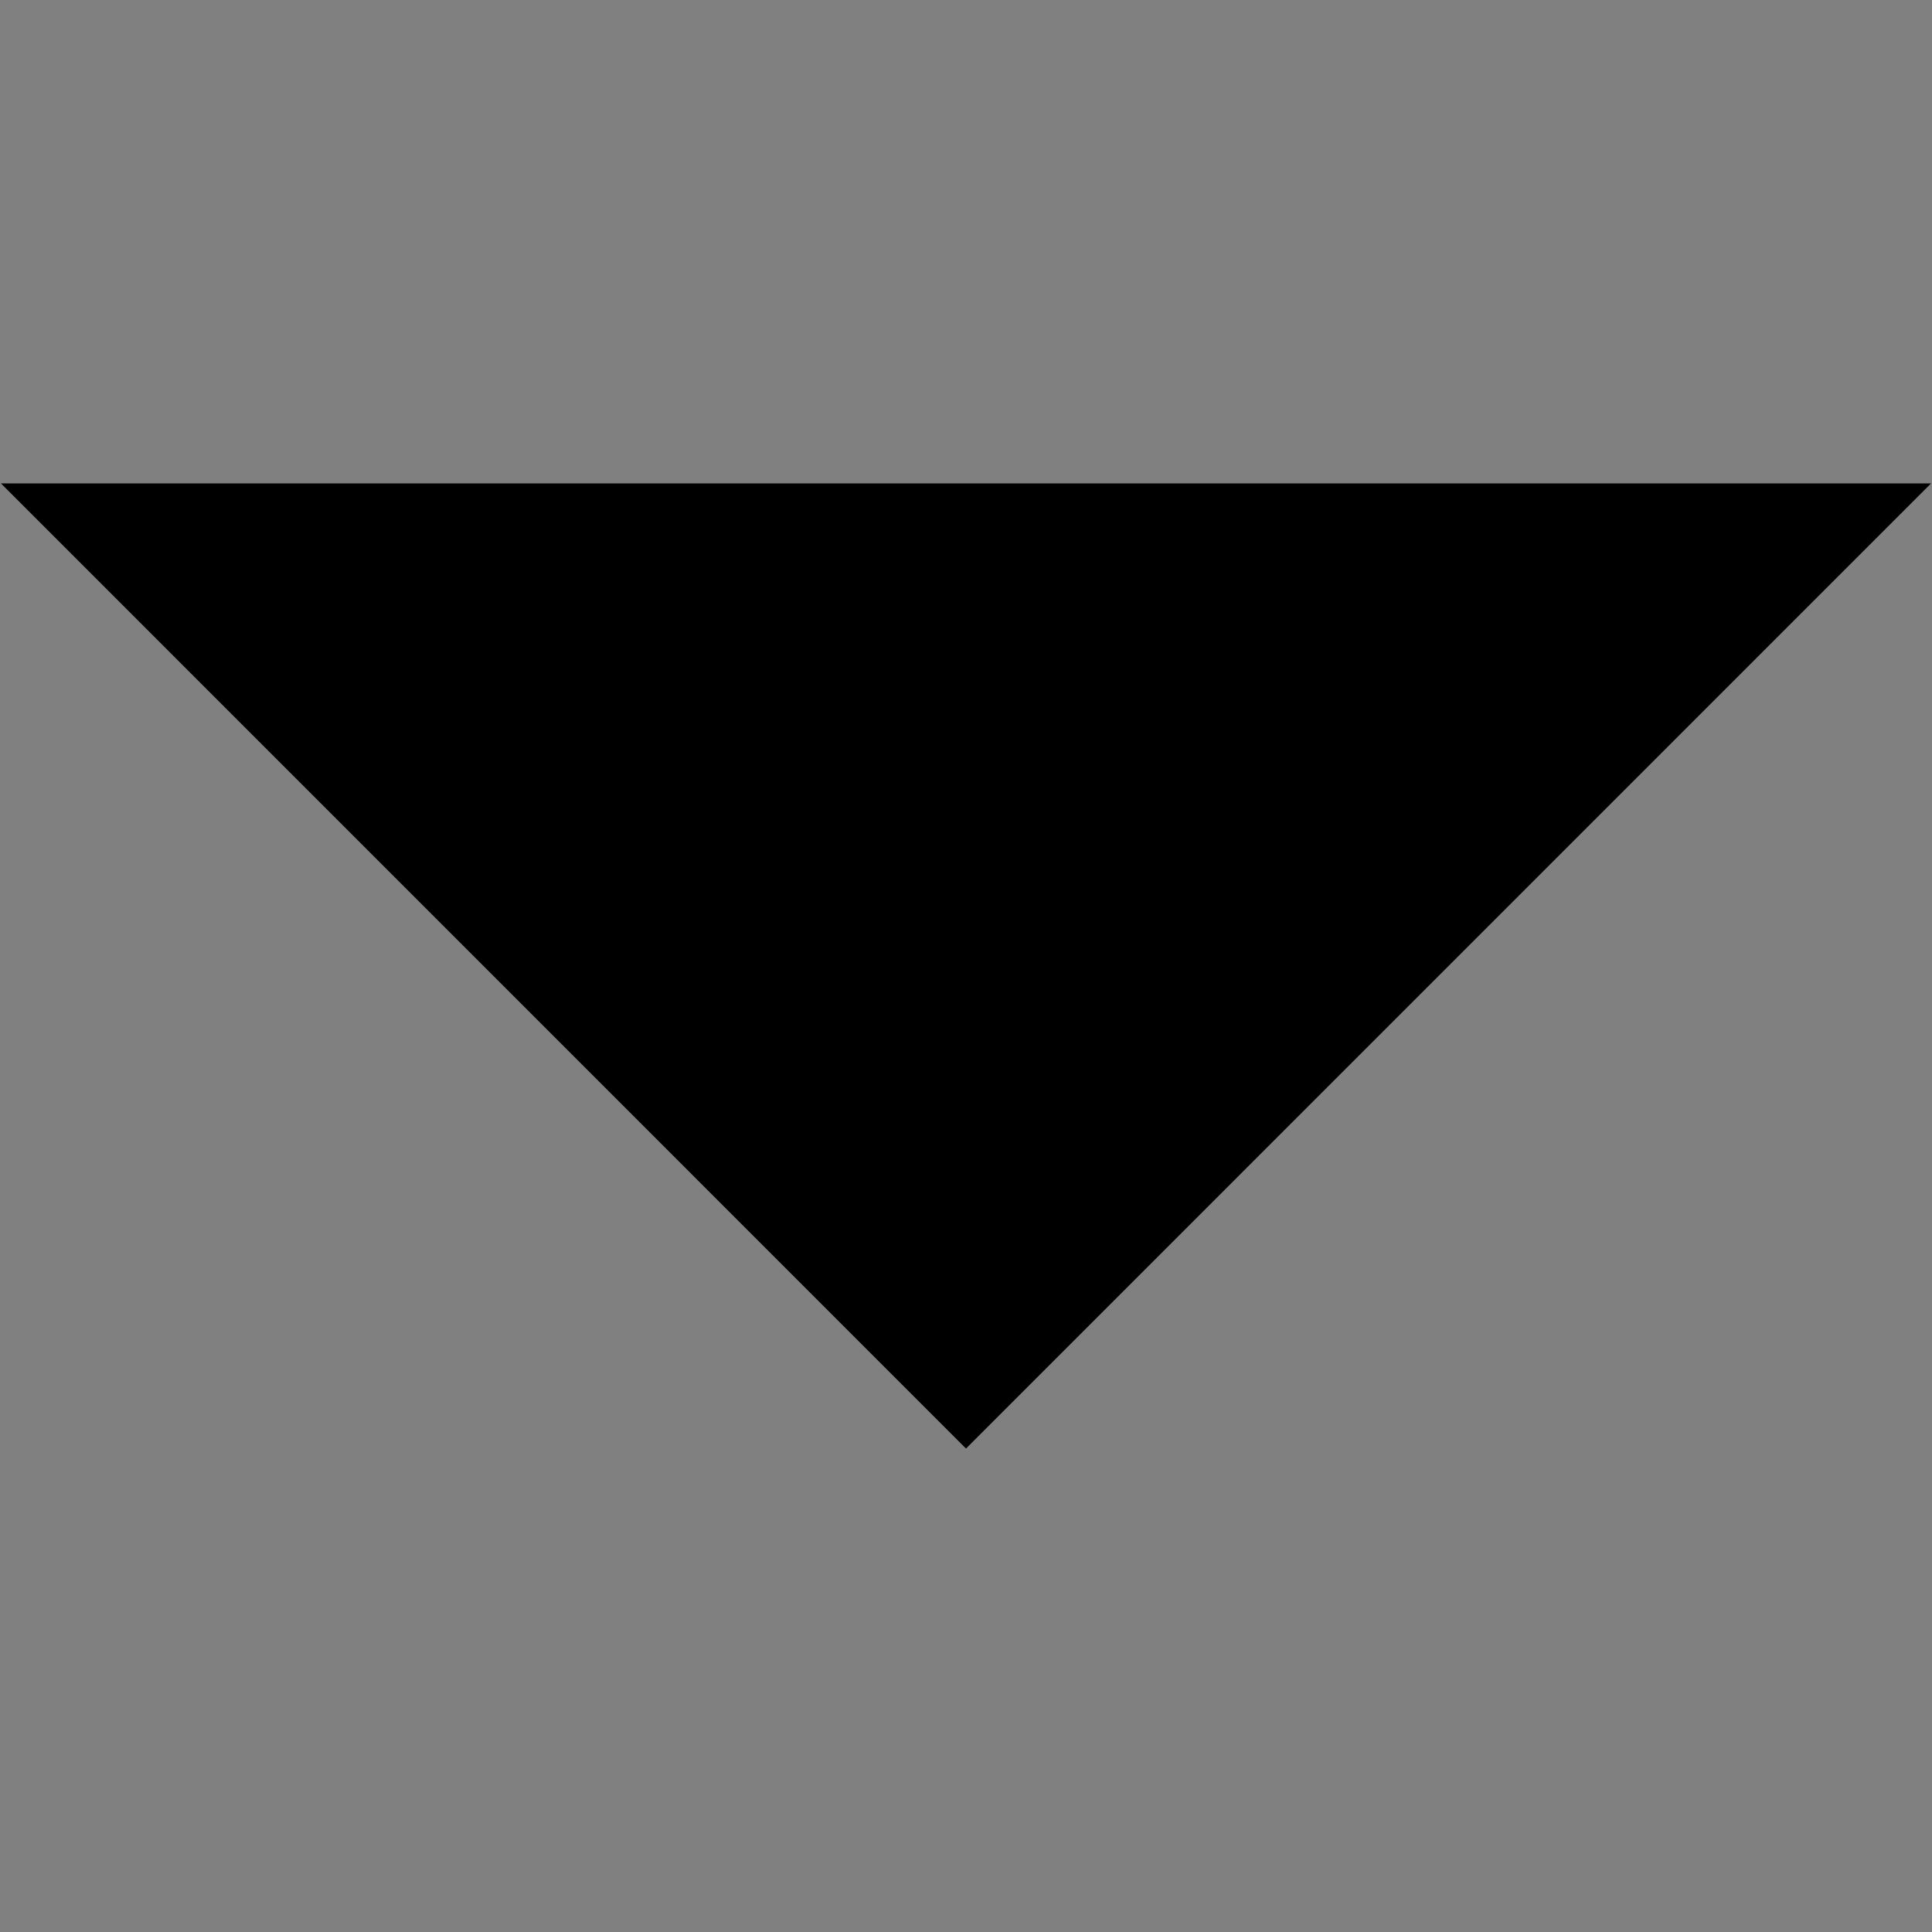 <?xml version="1.0" encoding="UTF-8"?> <!-- Generator: Adobe Illustrator 16.0.0, SVG Export Plug-In . SVG Version: 6.00 Build 0) --> <svg xmlns="http://www.w3.org/2000/svg" xmlns:xlink="http://www.w3.org/1999/xlink" version="1.1" id="Capa_1" x="0px" y="0px" width="40px" height="40px" viewBox="0 0 40 40" xml:space="preserve"><rect x="0" y="0" width="40" height="40" fill="#808080" stroke="none"/> <path fill="#FFFFFF" d="M1010.05,14.141c0-0.353-0.009-0.618,0.002-0.88c0.017-0.255,0.044-0.509,0.067-0.763 c0.013-0.14,0.021-0.279,0.041-0.417c0.03-0.21,0.063-0.419,0.103-0.628c0.04-0.221,0.081-0.442,0.138-0.66 c0.055-0.236,0.125-0.469,0.183-0.704c0.059-0.237,0.143-0.465,0.229-0.691c0.101-0.249,0.166-0.51,0.271-0.756 c0.214-0.511,0.447-1.014,0.729-1.493c0.102-0.168,0.18-0.348,0.278-0.512c0.138-0.216,0.289-0.422,0.438-0.632 c0.063-0.095,0.135-0.188,0.195-0.283c0.223-0.317,0.455-0.618,0.727-0.896c0.181-0.19,0.365-0.378,0.537-0.577 c0.224-0.259,0.483-0.474,0.728-0.717c0.127-0.13,0.277-0.238,0.421-0.351c0.269-0.206,0.526-0.415,0.798-0.61 c0.262-0.185,0.522-0.357,0.788-0.529c0.147-0.095,0.305-0.185,0.455-0.266c0.41-0.214,0.819-0.427,1.243-0.613 c0.369-0.163,0.747-0.301,1.124-0.439c0.239-0.087,0.488-0.145,0.733-0.212c0.235-0.066,0.479-0.133,0.724-0.188 c0.26-0.059,0.521-0.117,0.787-0.144c0.21-0.021,0.418-0.069,0.628-0.1c0.138-0.02,0.278-0.038,0.417-0.042 c0.513-0.016,1.027-0.032,1.541-0.036c0.292-0.001,0.59-0.004,0.876,0.042c0.3,0.049,0.604,0.065,0.901,0.125 c0.229,0.046,0.466,0.082,0.692,0.125c0.178,0.031,0.351,0.073,0.521,0.118c0.206,0.054,0.412,0.108,0.607,0.173 c0.33,0.106,0.661,0.21,0.984,0.334c0.357,0.137,0.709,0.29,1.059,0.445c0.184,0.079,0.354,0.173,0.521,0.267 c0.231,0.13,0.465,0.265,0.692,0.4c0.35,0.204,0.688,0.419,1.007,0.665c0.271,0.212,0.551,0.422,0.813,0.641 c0.151,0.123,0.296,0.257,0.438,0.393c0.243,0.24,0.479,0.487,0.729,0.728c0.229,0.223,0.427,0.47,0.618,0.722 c0.152,0.198,0.322,0.383,0.464,0.588c0.209,0.299,0.402,0.609,0.604,0.918c0.116,0.19,0.234,0.382,0.345,0.582 c0.204,0.395,0.4,0.794,0.595,1.195c0.089,0.185,0.164,0.377,0.232,0.571c0.092,0.256,0.174,0.515,0.254,0.774 c0.079,0.255,0.16,0.51,0.226,0.769c0.063,0.229,0.082,0.466,0.146,0.693c0.057,0.201,0.068,0.406,0.104,0.608 c0.029,0.167,0.041,0.338,0.072,0.504c0.043,0.219,0.021,0.44,0.041,0.657c0.063,0.563,0.031,1.126,0.021,1.688 c-0.005,0.261-0.021,0.524-0.028,0.786c-0.006,0.121-0.038,0.24-0.061,0.359c-0.009,0.048-0.01,0.097-0.016,0.146 c-0.021,0.175-0.038,0.35-0.063,0.524c-0.035,0.252-0.076,0.504-0.123,0.754c-0.027,0.167-0.066,0.333-0.108,0.497 c-0.099,0.376-0.193,0.752-0.299,1.125c-0.048,0.169-0.114,0.333-0.182,0.498c-0.146,0.369-0.271,0.745-0.438,1.104 c-0.218,0.467-0.425,0.938-0.698,1.379c-0.176,0.285-0.328,0.586-0.498,0.875c-0.092,0.158-0.203,0.309-0.302,0.457 c-0.053,0.082-0.092,0.174-0.146,0.254c-0.215,0.309-0.431,0.606-0.646,0.908c-0.254,0.354-0.509,0.698-0.768,1.045 c-0.149,0.199-0.313,0.396-0.466,0.588c-0.147,0.193-0.302,0.39-0.447,0.576c-0.143,0.17-0.276,0.34-0.413,0.51 c-0.156,0.195-0.313,0.396-0.467,0.586c-0.184,0.23-0.356,0.449-0.533,0.678c-0.083,0.104-0.164,0.212-0.245,0.313 c-0.131,0.17-0.262,0.338-0.392,0.506c-0.159,0.207-0.32,0.412-0.479,0.621c-0.252,0.336-0.503,0.672-0.752,1.016 c-0.183,0.25-0.362,0.504-0.54,0.759c-0.142,0.204-0.274,0.413-0.416,0.618c-0.123,0.184-0.25,0.354-0.371,0.542 c-0.131,0.192-0.26,0.396-0.381,0.604c-0.179,0.297-0.354,0.594-0.521,0.896c-0.147,0.274-0.291,0.563-0.429,0.854 c-0.137,0.291-0.267,0.586-0.39,0.885c-0.086,0.207-0.141,0.432-0.235,0.632c-0.163,0.351-0.259,0.722-0.374,1.082 c-0.115,0.37-0.253,0.733-0.365,1.104c-0.104,0.324-0.27,0.631-0.502,0.883c-0.072,0.082-0.188,0.14-0.285,0.188 c-0.182,0.085-0.366,0.145-0.563,0.133c-0.506-0.021-0.875-0.248-1.104-0.703c-0.137-0.264-0.237-0.527-0.333-0.807 c-0.104-0.299-0.208-0.598-0.304-0.896c-0.063-0.215-0.146-0.424-0.217-0.639c-0.166-0.51-0.356-1.009-0.585-1.494 c-0.206-0.451-0.416-0.9-0.647-1.332c-0.222-0.396-0.439-0.785-0.703-1.152c-0.17-0.231-0.307-0.498-0.463-0.74 c-0.181-0.266-0.363-0.52-0.551-0.773c-0.297-0.416-0.587-0.839-0.893-1.246c-0.179-0.238-0.365-0.474-0.538-0.718 c-0.188-0.266-0.396-0.507-0.599-0.763c-0.2-0.253-0.399-0.508-0.604-0.762c-0.17-0.213-0.34-0.43-0.51-0.645 c-0.094-0.119-0.188-0.238-0.284-0.357c-0.14-0.176-0.278-0.353-0.419-0.524c-0.143-0.185-0.288-0.36-0.429-0.549 c-0.233-0.304-0.468-0.604-0.697-0.913c-0.175-0.23-0.347-0.473-0.519-0.705c-0.152-0.213-0.312-0.423-0.453-0.639 c-0.127-0.187-0.247-0.377-0.369-0.563c-0.104-0.154-0.207-0.313-0.306-0.479c-0.063-0.104-0.114-0.209-0.176-0.313 c-0.188-0.353-0.384-0.688-0.563-1.04c-0.165-0.314-0.315-0.646-0.472-0.972c-0.034-0.077-0.067-0.156-0.103-0.236 c-0.106-0.291-0.231-0.577-0.32-0.875c-0.101-0.337-0.22-0.668-0.291-1.015c-0.035-0.175-0.087-0.353-0.132-0.528 c-0.063-0.258-0.104-0.523-0.146-0.786c-0.034-0.179-0.075-0.356-0.104-0.536c-0.021-0.144-0.03-0.291-0.042-0.436 c-0.016-0.237-0.009-0.478-0.044-0.712C1010.025,14.784,1010.07,14.418,1010.05,14.141z M1029.34,13.945 c-0.014-0.185-0.026-0.373-0.043-0.561c-0.006-0.066-0.018-0.132-0.028-0.198c-0.025-0.186-0.056-0.372-0.109-0.552 c-0.066-0.201-0.102-0.416-0.184-0.609c-0.141-0.33-0.296-0.653-0.485-0.955c-0.145-0.215-0.308-0.411-0.474-0.607 c-0.224-0.263-0.467-0.505-0.729-0.714c-0.361-0.28-0.746-0.529-1.179-0.694c-0.146-0.056-0.286-0.141-0.438-0.174 c-0.241-0.054-0.479-0.137-0.724-0.176c-0.304-0.047-0.604-0.08-0.905-0.093c-0.28-0.011-0.559,0.035-0.835,0.074 c-0.048,0.007-0.094,0.023-0.146,0.032c-0.185,0.038-0.368,0.063-0.553,0.114c-0.438,0.125-0.853,0.327-1.255,0.545 c-0.067,0.037-0.135,0.083-0.195,0.132c-0.166,0.134-0.324,0.272-0.488,0.41c-0.271,0.224-0.522,0.459-0.729,0.748 c-0.083,0.12-0.163,0.244-0.261,0.351c-0.183,0.196-0.292,0.434-0.398,0.669c-0.171,0.382-0.32,0.774-0.39,1.193 c-0.041,0.257-0.111,0.511-0.095,0.776c0.011,0.189,0.015,0.382-0.001,0.57c-0.024,0.273,0.053,0.534,0.093,0.796 c0.059,0.378,0.195,0.74,0.353,1.089c0.235,0.527,0.554,1.006,0.938,1.435c0.25,0.277,0.53,0.523,0.84,0.731 c0.243,0.163,0.485,0.335,0.75,0.454c0.359,0.16,0.729,0.304,1.116,0.393c0.352,0.079,0.706,0.125,1.063,0.15 c0.271,0.018,0.537-0.004,0.808-0.037c0.264-0.033,0.521-0.088,0.78-0.161c0.248-0.071,0.486-0.172,0.729-0.271 c0.18-0.074,0.36-0.15,0.524-0.251c0.248-0.153,0.479-0.33,0.719-0.498c0.029-0.021,0.056-0.049,0.083-0.074 c0.375-0.345,0.688-0.741,0.978-1.16c0.233-0.343,0.438-0.705,0.564-1.101c0.086-0.265,0.154-0.535,0.206-0.812 C1029.292,14.59,1029.312,14.27,1029.34,13.945z"></path> <polygon points="20,29.991 39.98,10.009 0.02,10.009 "></polygon> </svg> 